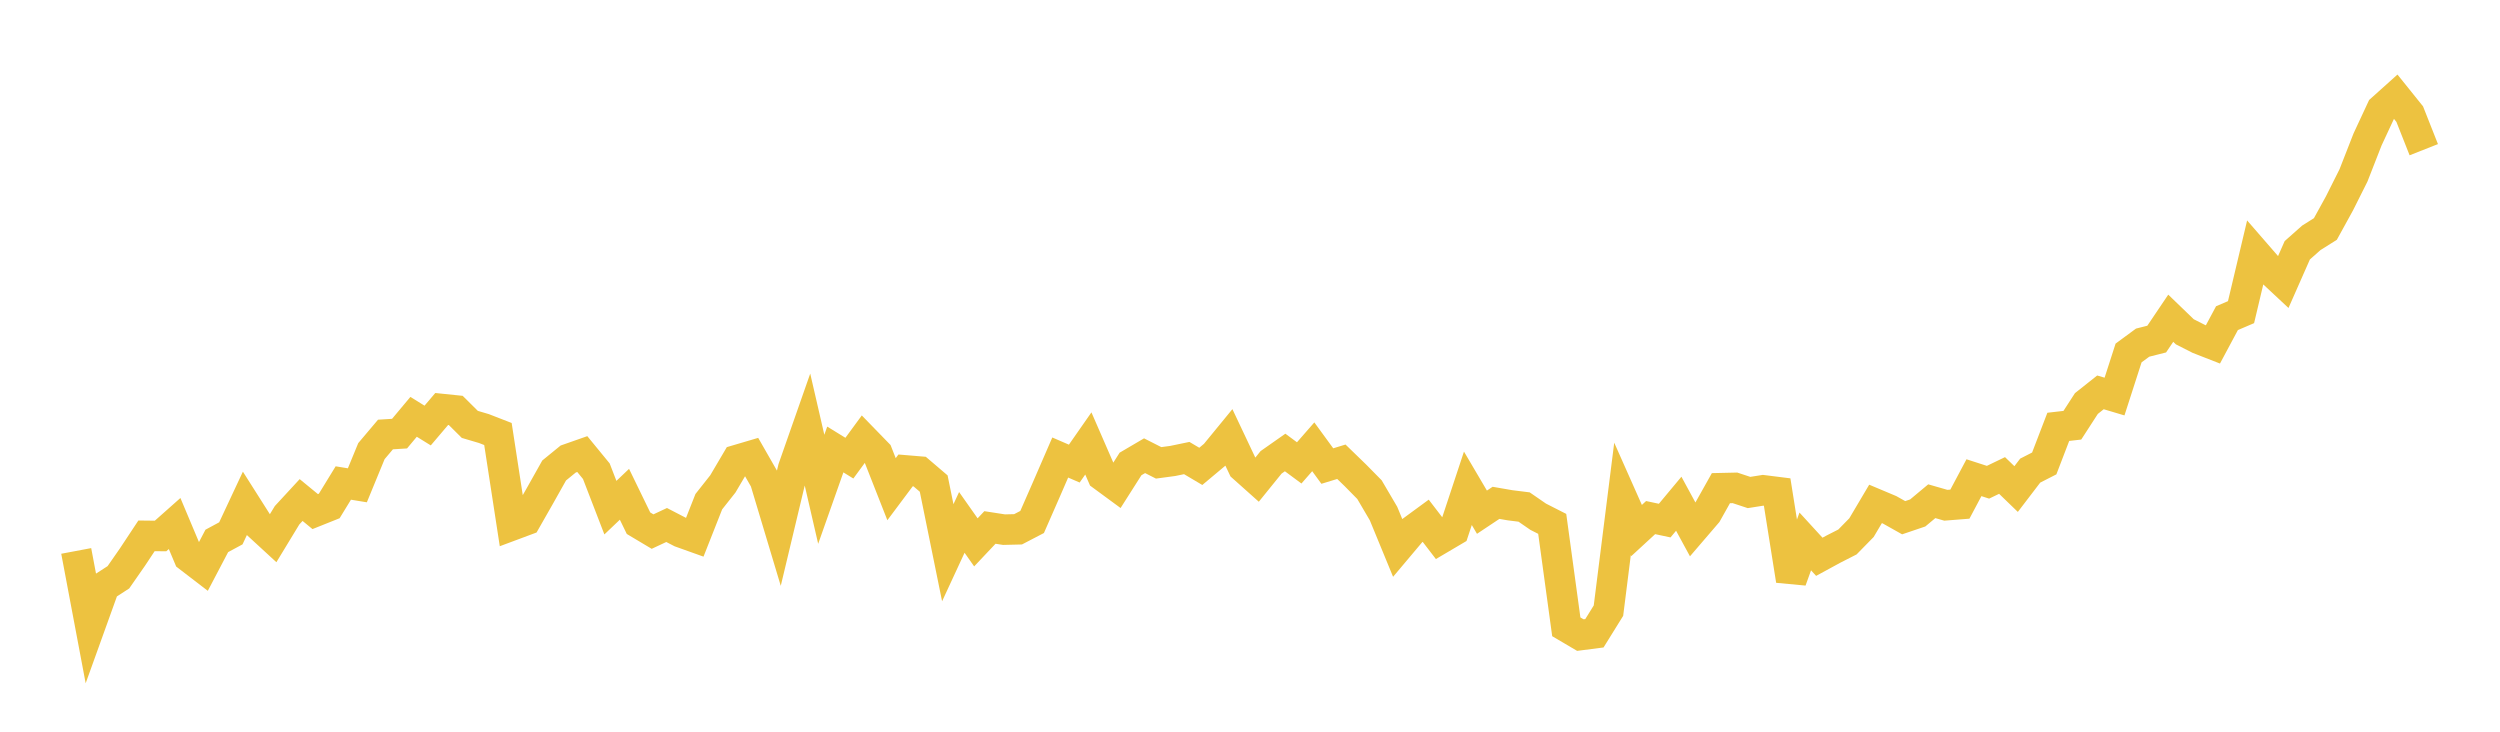 <svg width="164" height="48" xmlns="http://www.w3.org/2000/svg" xmlns:xlink="http://www.w3.org/1999/xlink"><path fill="none" stroke="rgb(237,194,64)" stroke-width="2" d="M5,36.141L5.922,41.029L6.844,38.467L7.766,37.871L8.689,36.545L9.611,35.151L10.533,35.161L11.455,34.343L12.377,36.534L13.299,37.242L14.222,35.484L15.144,34.987L16.066,33.017L16.988,34.471L17.91,35.319L18.832,33.801L19.754,32.802L20.677,33.56L21.599,33.191L22.521,31.685L23.443,31.836L24.365,29.595L25.287,28.504L26.21,28.446L27.132,27.344L28.054,27.915L28.976,26.83L29.898,26.925L30.82,27.84L31.743,28.113L32.665,28.471L33.587,34.466L34.509,34.122L35.431,32.504L36.353,30.863L37.275,30.111L38.198,29.787L39.12,30.912L40.042,33.302L40.964,32.424L41.886,34.322L42.808,34.872L43.731,34.44L44.653,34.918L45.575,35.248L46.497,32.911L47.419,31.744L48.341,30.179L49.263,29.907L50.186,31.518L51.108,34.588L52.03,30.729L52.952,28.098L53.874,32.098L54.796,29.486L55.719,30.055L56.641,28.798L57.563,29.746L58.485,32.091L59.407,30.858L60.329,30.935L61.251,31.722L62.174,36.26L63.096,34.269L64.018,35.579L64.94,34.602L65.862,34.745L66.784,34.723L67.707,34.242L68.629,32.139L69.551,30.013L70.473,30.412L71.395,29.09L72.317,31.209L73.24,31.887L74.162,30.436L75.084,29.895L76.006,30.363L76.928,30.239L77.85,30.048L78.772,30.594L79.695,29.821L80.617,28.696L81.539,30.646L82.461,31.469L83.383,30.33L84.305,29.683L85.228,30.366L86.15,29.31L87.072,30.573L87.994,30.291L88.916,31.185L89.838,32.121L90.76,33.691L91.683,35.933L92.605,34.838L93.527,34.162L94.449,35.363L95.371,34.819L96.293,32.032L97.216,33.6L98.138,32.986L99.06,33.146L99.982,33.261L100.904,33.897L101.826,34.366L102.749,41.119L103.671,41.662L104.593,41.543L105.515,40.058L106.437,32.728L107.359,34.803L108.281,33.954L109.204,34.151L110.126,33.045L111.048,34.742L111.97,33.668L112.892,32.024L113.814,32.003L114.737,32.308L115.659,32.162L116.581,32.278L117.503,38.075L118.425,35.519L119.347,36.526L120.269,36.024L121.192,35.554L122.114,34.613L123.036,33.056L123.958,33.444L124.88,33.962L125.802,33.65L126.725,32.88L127.647,33.145L128.569,33.072L129.491,31.337L130.413,31.635L131.335,31.191L132.257,32.082L133.18,30.873L134.102,30.402L135.024,28.001L135.946,27.895L136.868,26.471L137.79,25.739L138.713,26.014L139.635,23.155L140.557,22.477L141.479,22.244L142.401,20.876L143.323,21.765L144.246,22.234L145.168,22.594L146.09,20.871L147.012,20.477L147.934,16.588L148.856,17.65L149.778,18.511L150.701,16.419L151.623,15.601L152.545,15.022L153.467,13.345L154.389,11.506L155.311,9.148L156.234,7.167L157.156,6.34L158.078,7.487L159,9.82"></path></svg>